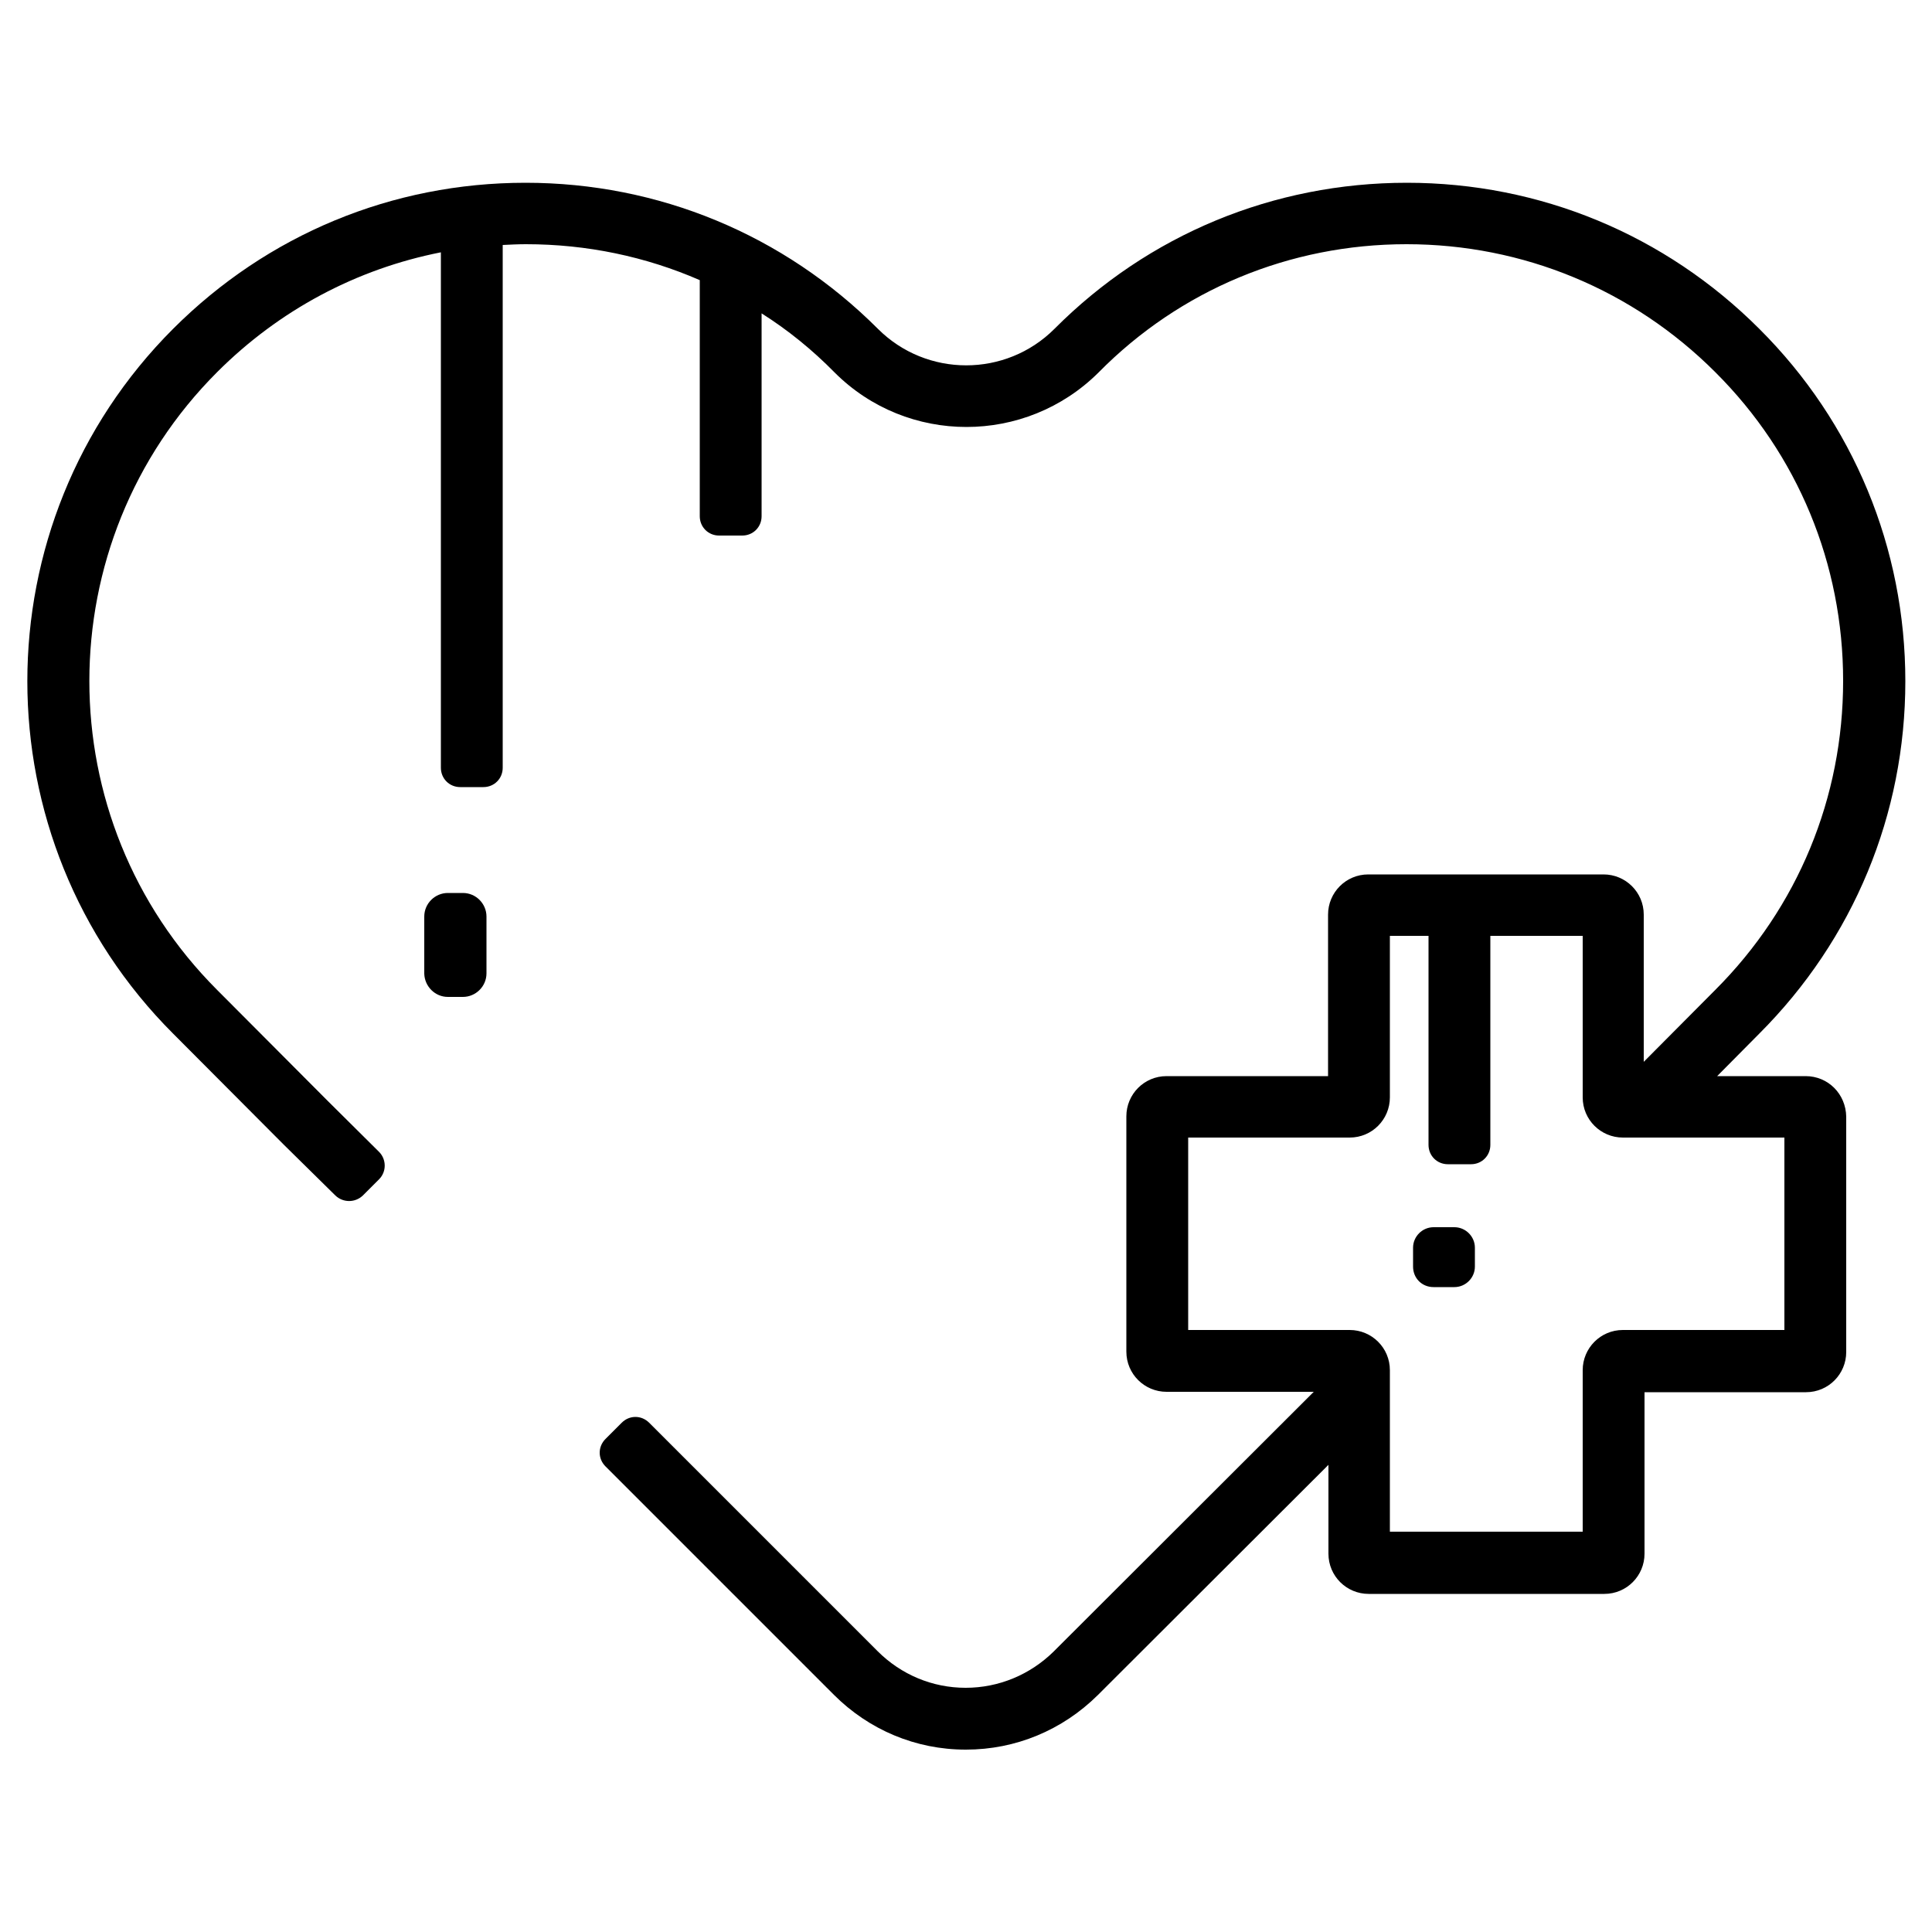 <svg xmlns="http://www.w3.org/2000/svg" xmlns:xlink="http://www.w3.org/1999/xlink" id="Layer_1" x="0px" y="0px" width="500px" height="500px" viewBox="0 0 500 500" xml:space="preserve"><path d="M467.3,278.5h-22.9l10.9-11c24.4-24.4,37.8-56.8,37.8-91.2s-13.4-66.9-37.8-91.2 c-24.4-24.4-56.8-37.8-91.2-37.8c0,0,0,0,0,0c-34.5,0-66.9,13.4-91.2,37.8c-12.6,12.6-33.1,12.6-45.7,0 c-24.4-24.4-56.8-37.8-91.2-37.8c0,0,0,0,0,0c-34.5,0-66.8,13.4-91.2,37.8c-50.3,50.3-50.3,132.1,0,182.4l28.5,28.6l13.5,13.3 c2,1.9,5.1,1.9,7.1,0l4.2-4.2c2-2,1.9-5.2,0-7.1l-13.4-13.3l-28.5-28.6c-44.1-44.1-44.1-115.8,0-159.9c16.1-16.1,36.1-26.7,57.9-31 v133.4c0,2.8,2.2,5,5,5h6c2.8,0,5-2.2,5-5V63.4c2-0.1,4-0.2,6-0.2c0,0,0,0,0,0c15.8,0,31,3.2,45,9.3v61.1c0,2.8,2.2,5,5,5h6 c2.8,0,5-2.2,5-5V81.1c6.8,4.3,13.1,9.4,18.9,15.3c18.8,18.8,49.4,18.8,68.3,0C305.4,75,333.8,63.2,364,63.2c0,0,0,0,0,0 c30.2,0,58.6,11.8,79.9,33.1c21.4,21.3,33.1,49.7,33.1,79.9c0,30.2-11.7,58.6-33.1,80l-18.5,18.6v-38.1c0-5.8-4.7-10.4-10.4-10.4 h-60.9c-5.8,0-10.4,4.7-10.4,10.4v41.8h-41.8c-5.8,0-10.4,4.7-10.4,10.4v60.9c0,5.8,4.7,10.4,10.4,10.4H340l-67.2,67.1l-0.1,0.1 c-6.1,6-14.2,9.4-22.8,9.4h0c-8.6,0-16.7-3.4-22.8-9.5l-59.1-59.1c-2-2-5.1-2-7.1,0l-4.2,4.2c-2,2-2,5.1,0,7.1l59.1,59.1 c9.1,9.1,21.2,14.2,34.1,14.2c0,0,0.1,0,0.1,0c12.8,0,24.9-5,34.1-14.1l59.7-59.6v23c0,5.8,4.7,10.4,10.4,10.4h61 c5.8,0,10.4-4.7,10.4-10.4v-41.8h41.8c5.8,0,10.4-4.7,10.4-10.4v-60.9C477.7,283.1,473.1,278.5,467.3,278.5z M461.8,344.2H420 c-5.8,0-10.4,4.7-10.4,10.4v41.8h-49.9v-41.8c0-5.8-4.7-10.4-10.4-10.4h-41.8v-49.8h41.8c5.8,0,10.4-4.7,10.4-10.4v-41.8h10v54.1 c0,2.8,2.2,5,5,5h6c2.8,0,5-2.2,5-5v-54.1h23.9V284c0,5.8,4.7,10.4,10.4,10.4h41.8V344.2z"></path><path d="M115.9,258h3.9c3.3,0,6.1-2.7,6.1-6.1v-14.7c0-3.3-2.7-6.1-6.1-6.1h-3.9c-3.3,0-6.1,2.7-6.1,6.1V252 C109.9,255.3,112.6,258,115.9,258z"></path><path d="M371,333.1h5.4c2.9,0,5.3-2.4,5.3-5.3v-4.9c0-2.9-2.4-5.3-5.3-5.3H371c-2.9,0-5.3,2.4-5.3,5.3v4.9 C365.7,330.8,368,333.1,371,333.1z"></path></svg>